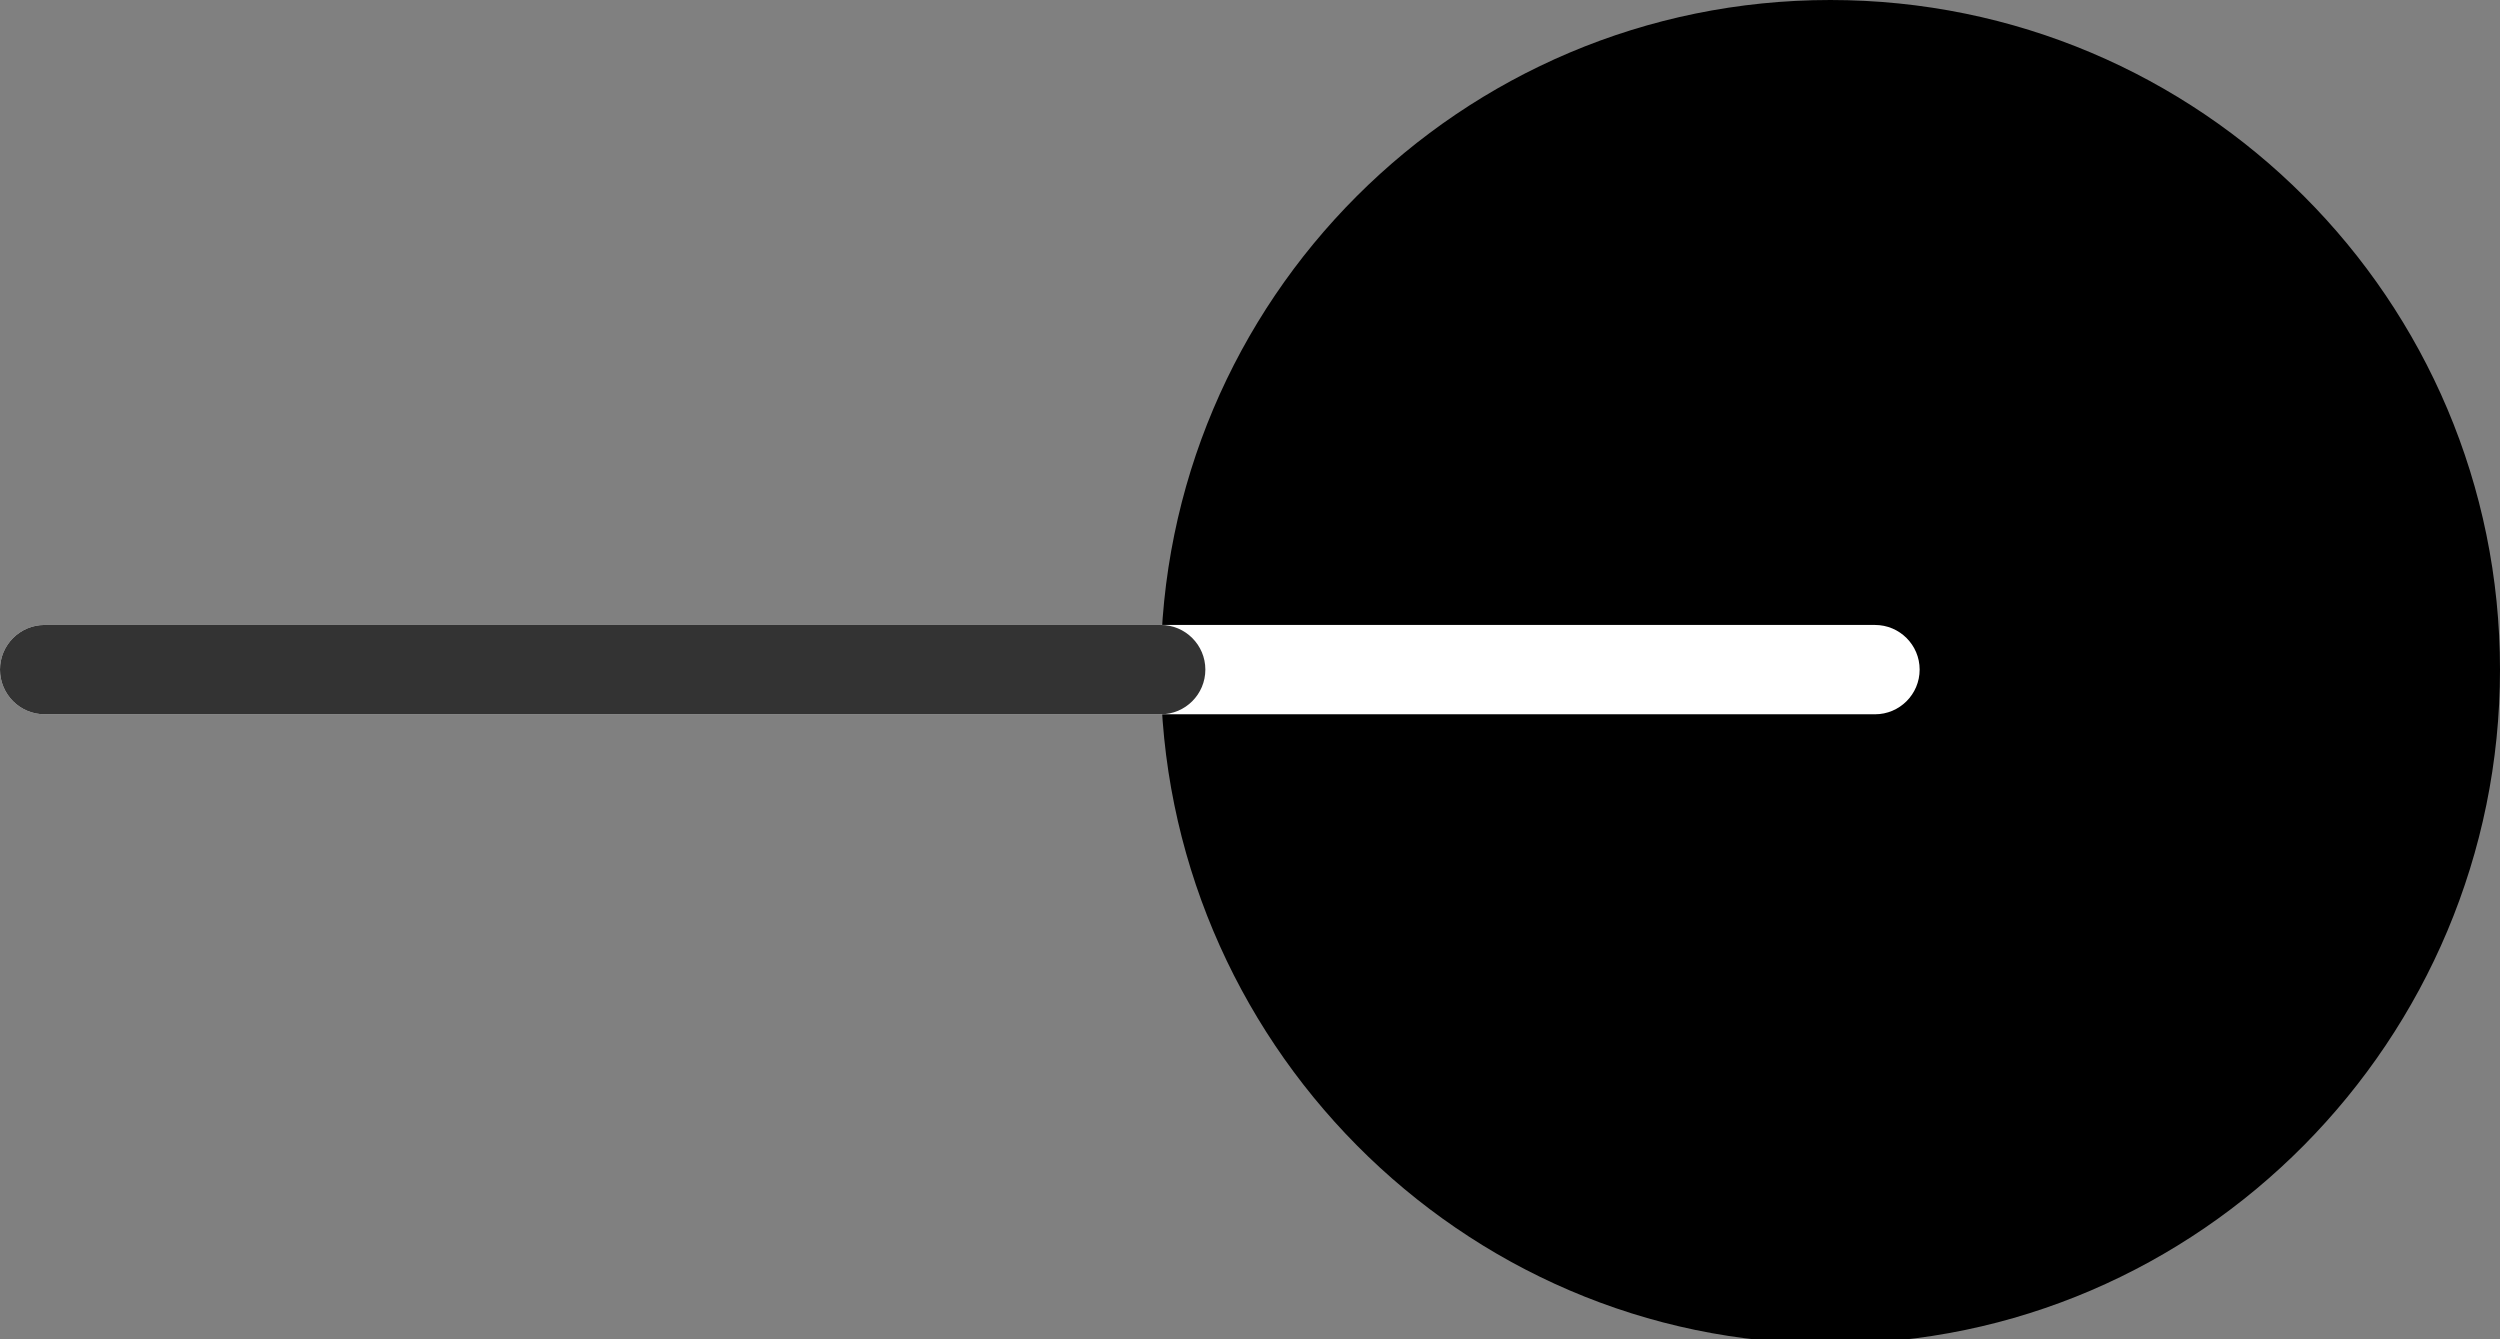 <svg 
 xmlns="http://www.w3.org/2000/svg"
 xmlns:xlink="http://www.w3.org/1999/xlink"
 width="56px" height="30px">
<rect width="100%" height="100%" fill="#808080" stroke="none"/>
<path fill-rule="evenodd"  fill="rgb(0, 0, 0)"
 d="M40.999,0.0 C49.284,0.0 56.0,6.714 56.0,14.999 C56.0,23.283 49.284,30.1 40.999,30.1 C32.715,30.1 26.0,23.283 26.0,14.999 C26.0,6.714 32.715,0.0 40.999,0.0 Z"/>
<path fill-rule="evenodd"  fill="rgb(255, 255, 255)"
 d="M0.999,13.999 L42.0,13.999 C42.552,13.999 43.0,14.447 43.0,14.999 C43.0,15.552 42.552,16.0 42.0,16.0 L0.999,16.0 C0.447,16.0 0.0,15.552 0.0,14.999 C0.0,14.447 0.447,13.999 0.999,13.999 Z"/>
<path fill-rule="evenodd"  fill="rgb(51, 51, 51)"
 d="M0.999,13.999 L26.0,13.999 C26.552,13.999 27.0,14.447 27.0,14.999 C27.0,15.552 26.552,16.0 26.0,16.0 L0.999,16.0 C0.447,16.0 0.0,15.552 0.0,14.999 C0.0,14.447 0.447,13.999 0.999,13.999 Z"/>
</svg>